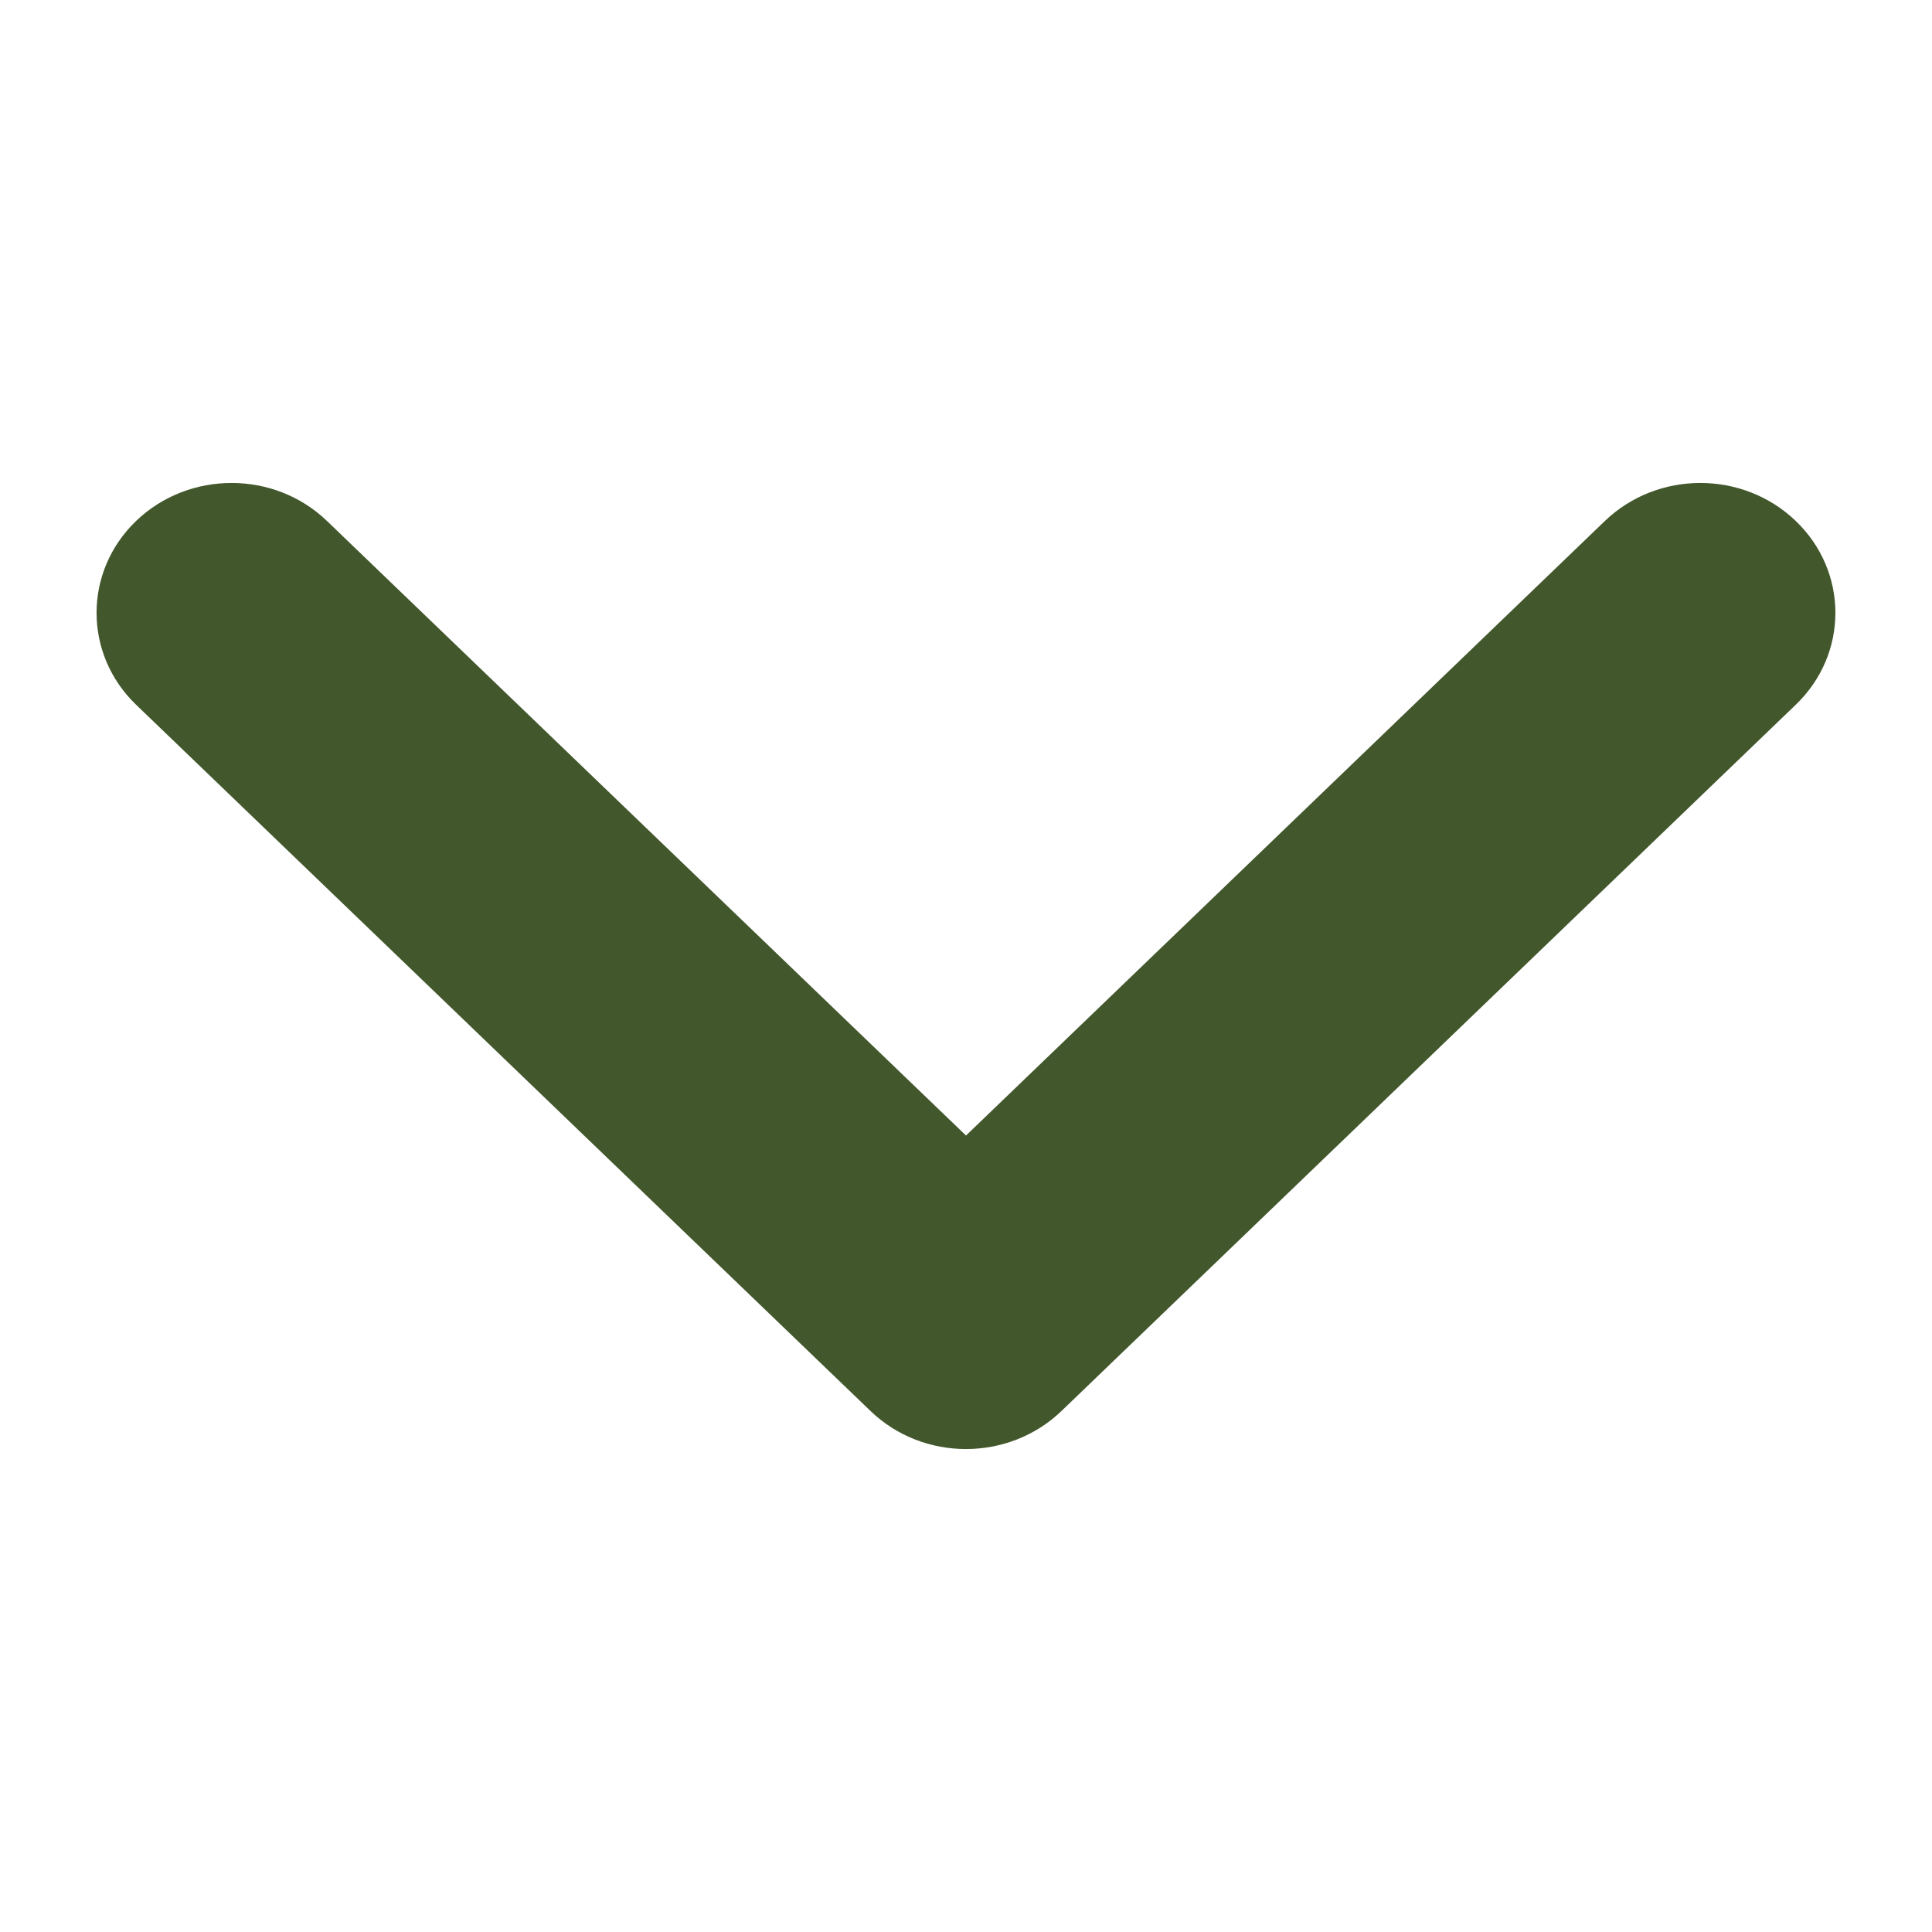 <svg width="12" height="12" viewBox="0 0 12 12" fill="none" xmlns="http://www.w3.org/2000/svg">
<path d="M11.154 4.377C11.482 4.062 11.482 3.551 11.154 3.236C10.826 2.921 10.296 2.921 9.968 3.236L6 7.053L2.031 3.236C1.704 2.921 1.173 2.921 0.845 3.236C0.518 3.551 0.518 4.062 0.845 4.377L5.407 8.764C5.734 9.079 6.265 9.079 6.593 8.764L11.154 4.377Z" fill="#42572C"/>
</svg>
